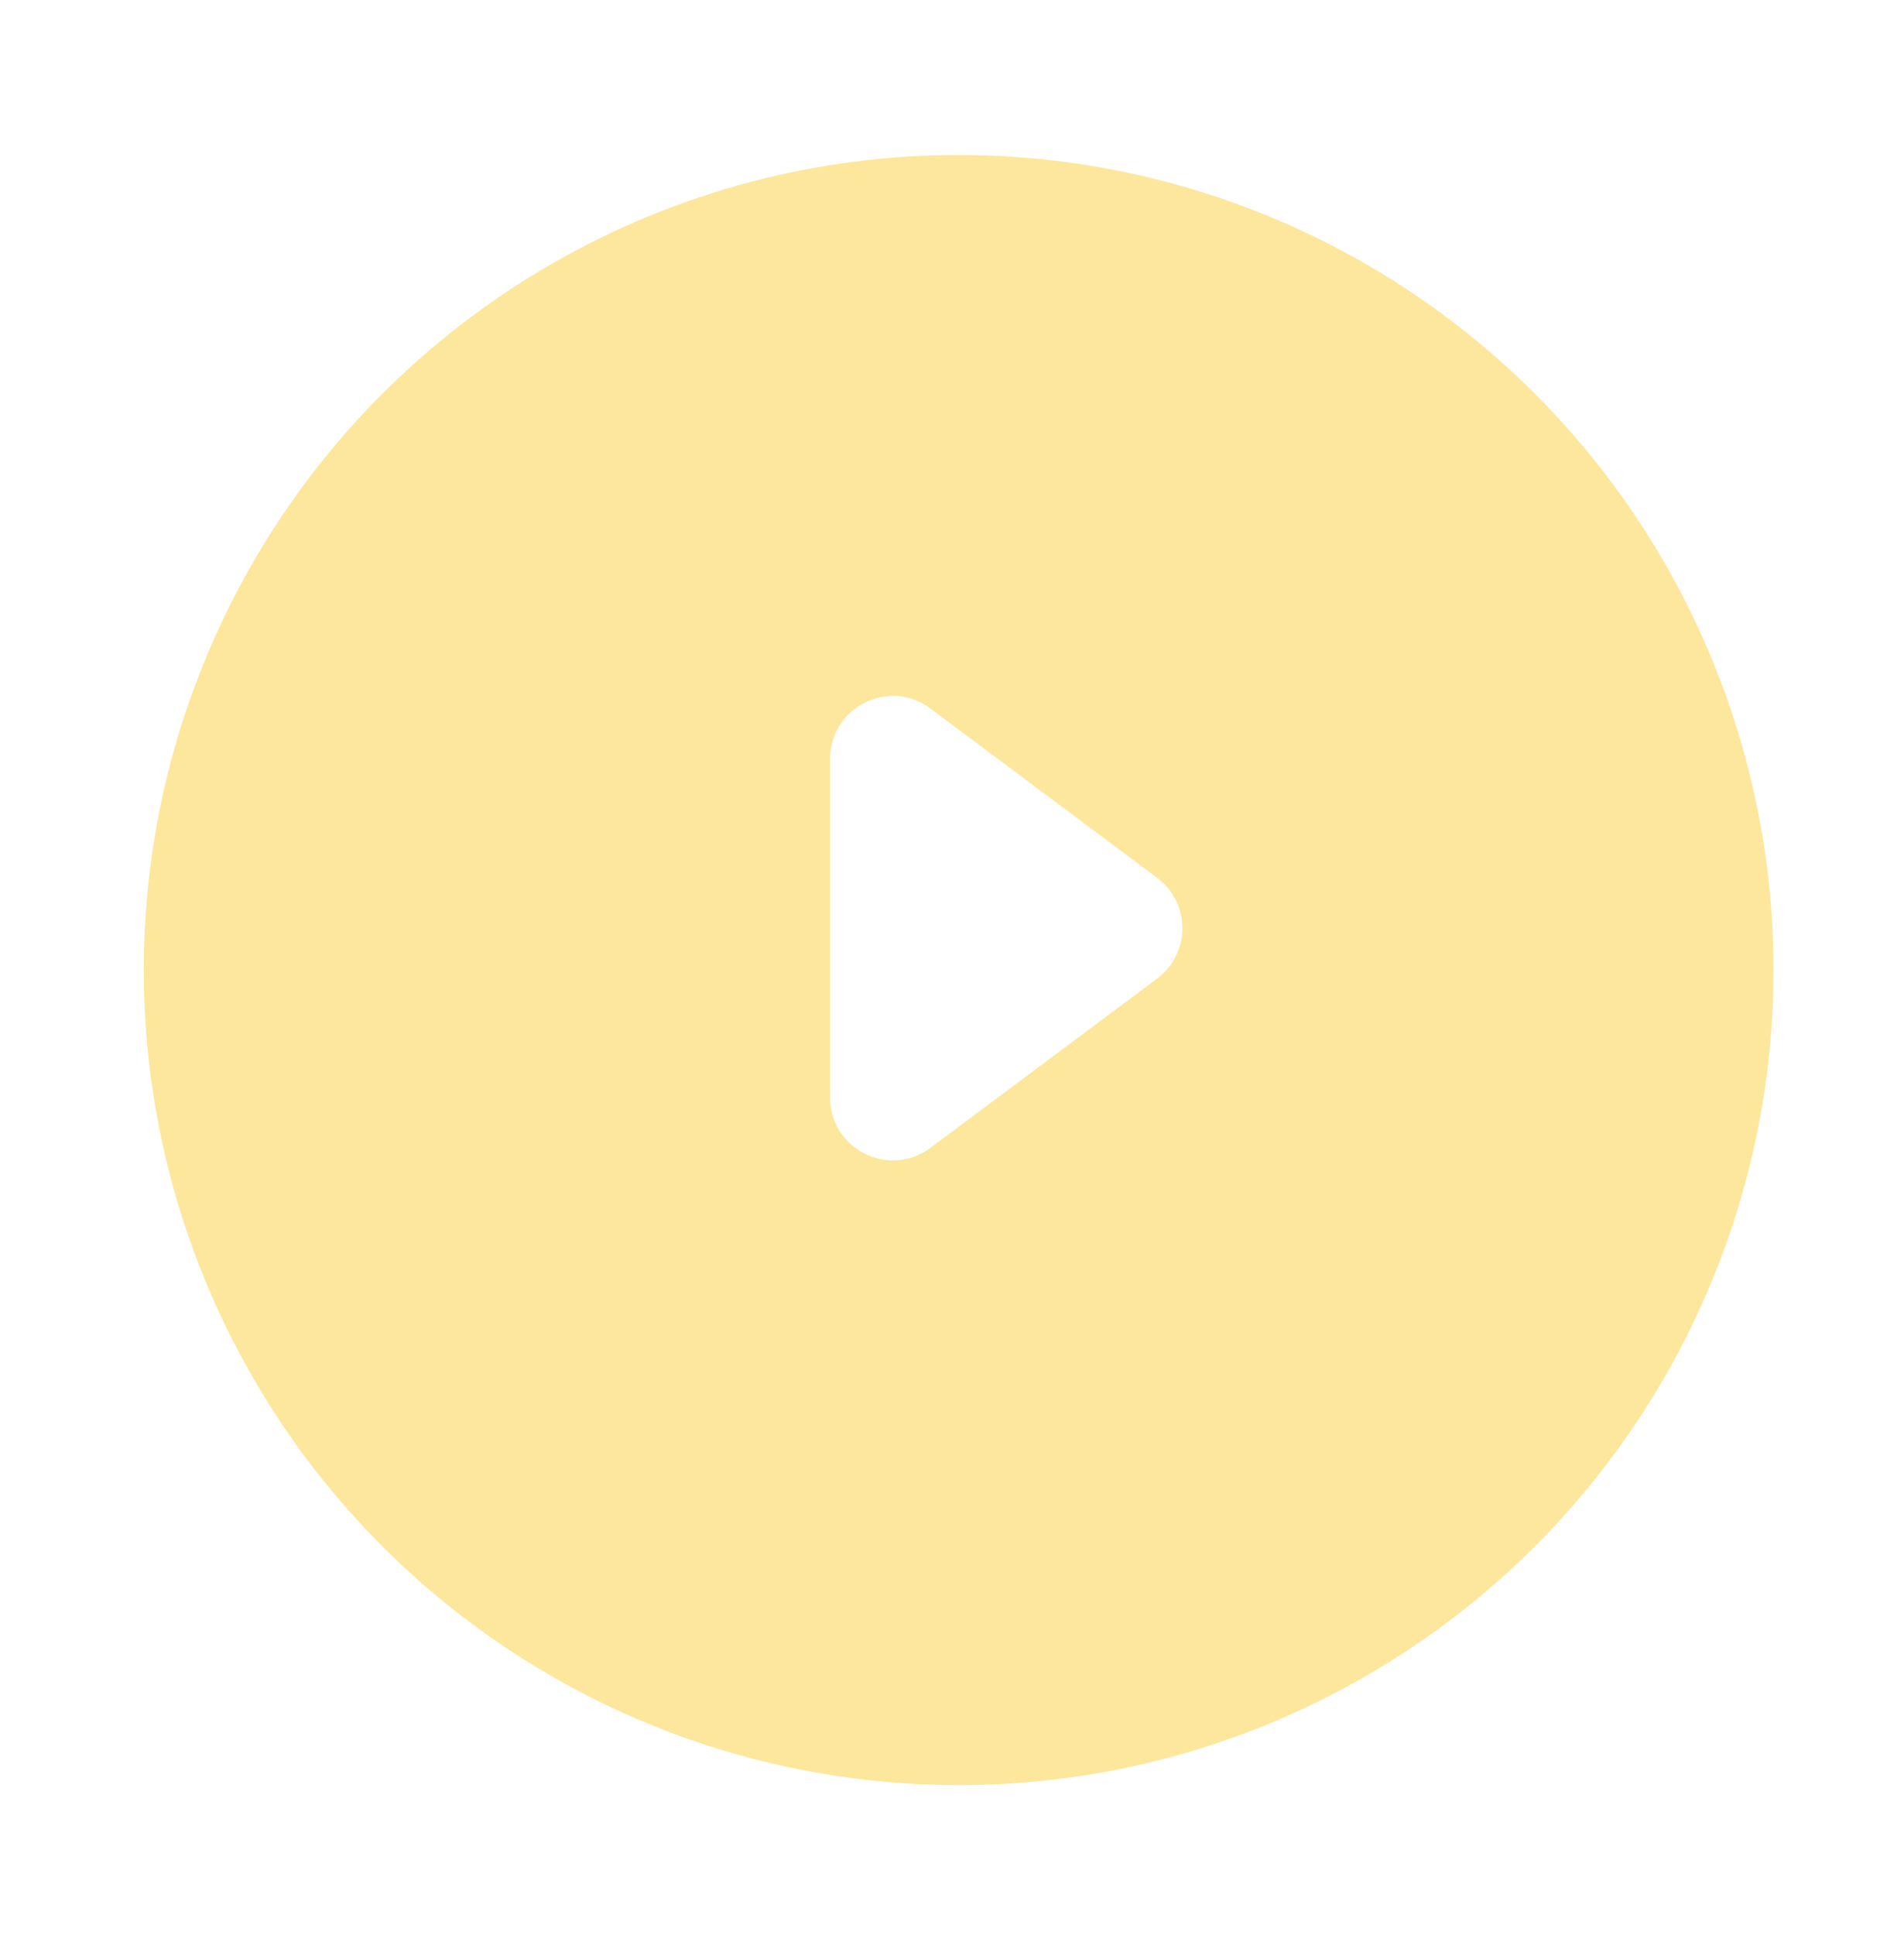 <svg width="62" height="63" viewBox="0 0 62 63" fill="none" xmlns="http://www.w3.org/2000/svg">
<g opacity="0.5" filter="url(#filter0_d_639_8302)">
<ellipse cx="31.216" cy="30.216" rx="27.216" ry="27.216" fill="#FCD03C"/>
<ellipse cx="31.216" cy="30.216" rx="27.216" ry="27.216" stroke="white" stroke-width="1.363"/>
</g>
<path fill-rule="evenodd" clip-rule="evenodd" d="M37.682 28.578C38.777 29.395 38.777 31.036 37.682 31.854L30.298 37.367C28.95 38.374 27.03 37.412 27.03 35.729L27.03 24.703C27.03 23.02 28.95 22.058 30.298 23.065L37.682 28.578Z" fill="white"/>
<defs>
<filter id="filter0_d_639_8302" x="0.593" y="0.956" width="61.246" height="61.247" filterUnits="userSpaceOnUse" color-interpolation-filters="sRGB">
<feFlood flood-opacity="0" result="BackgroundImageFix"/>
<feColorMatrix in="SourceAlpha" type="matrix" values="0 0 0 0 0 0 0 0 0 0 0 0 0 0 0 0 0 0 127 0" result="hardAlpha"/>
<feOffset dy="1.363"/>
<feGaussianBlur stdDeviation="1.363"/>
<feColorMatrix type="matrix" values="0 0 0 0 0 0 0 0 0 0 0 0 0 0 0 0 0 0 0.103 0"/>
<feBlend mode="normal" in2="BackgroundImageFix" result="effect1_dropShadow_639_8302"/>
<feBlend mode="normal" in="SourceGraphic" in2="effect1_dropShadow_639_8302" result="shape"/>
</filter>
</defs>
</svg>
